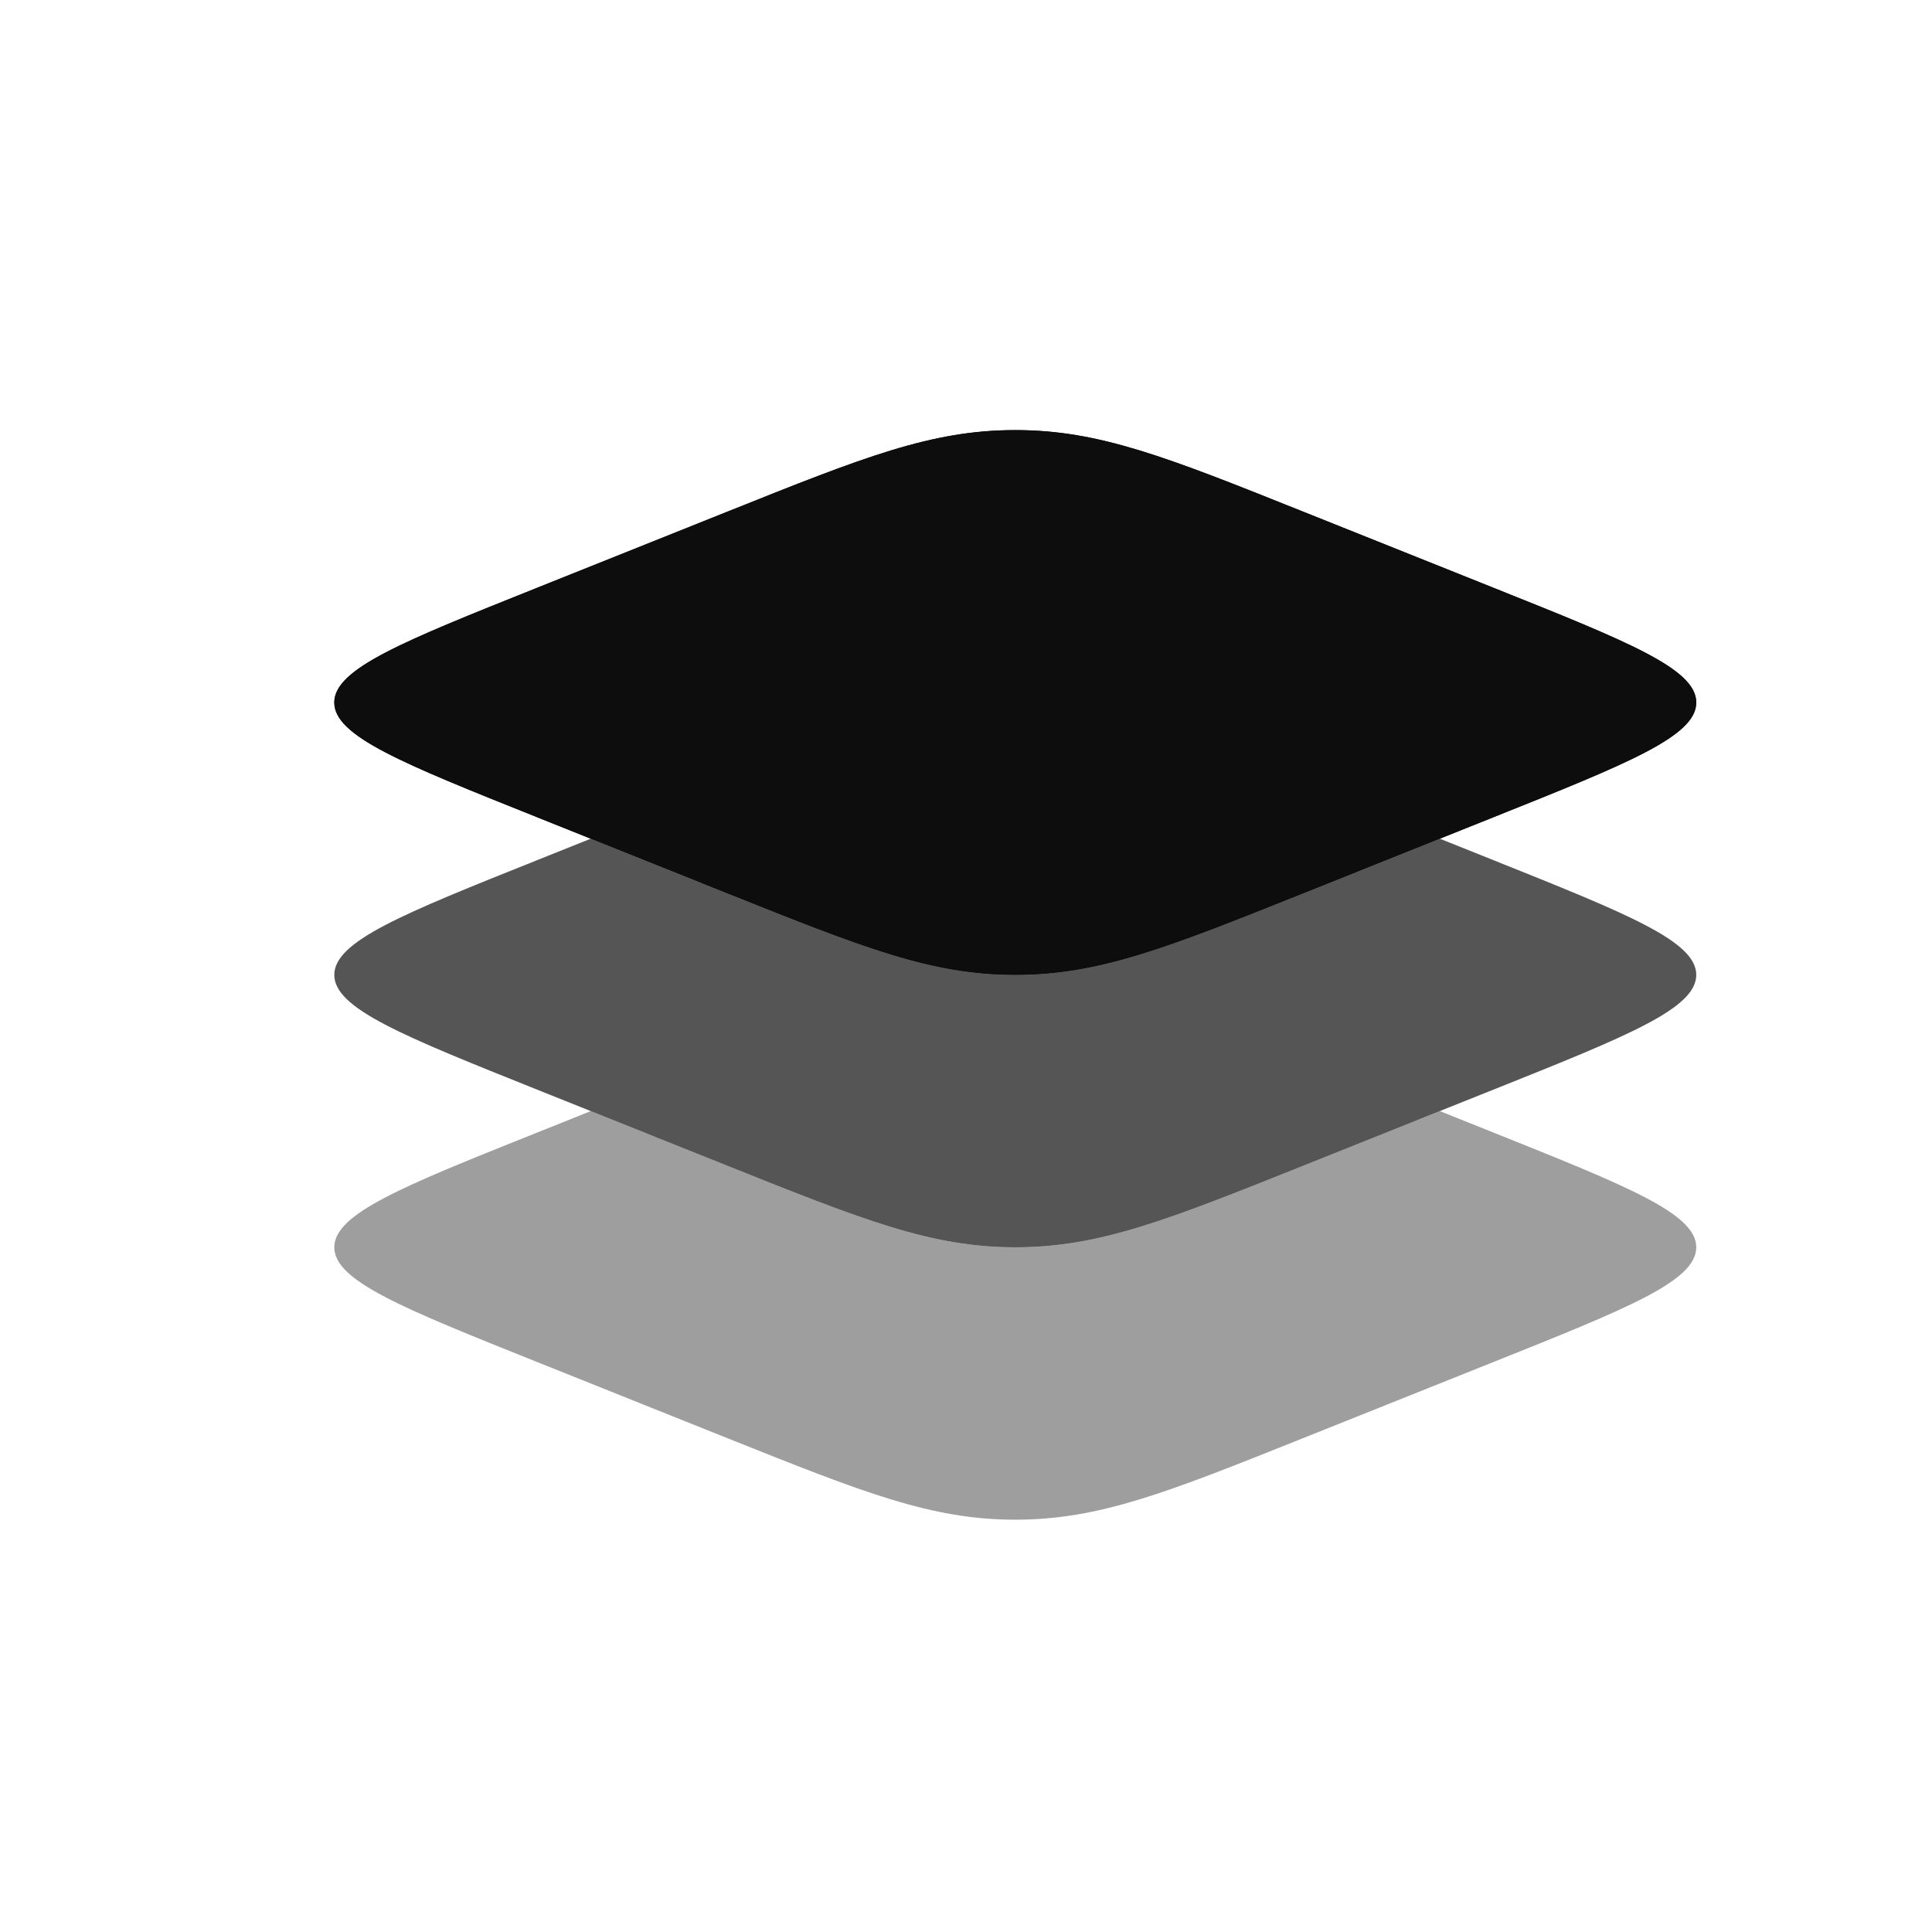 <svg width="98" height="98" viewBox="0 0 98 98" fill="none" xmlns="http://www.w3.org/2000/svg">
<path d="M27.247 41.454C20.387 38.712 16.957 37.34 16.957 35.634C16.957 33.928 20.387 32.56 27.247 29.814L36.947 25.934C43.807 23.188 47.241 21.817 51.5 21.817C55.759 21.817 59.192 23.188 66.052 25.934L75.752 29.814C82.612 32.556 86.042 33.928 86.042 35.634C86.042 37.34 82.612 38.708 75.752 41.454L66.052 45.337C59.192 48.08 55.759 49.451 51.5 49.451C47.241 49.451 43.807 48.08 36.947 45.337L27.247 41.454Z" fill="#0D0D0D"/>
<path fill-rule="evenodd" clip-rule="evenodd" d="M16.957 35.634C16.957 37.34 20.387 38.708 27.247 41.454L36.947 45.337C43.807 48.08 47.241 49.451 51.5 49.451C55.759 49.451 59.192 48.08 66.052 45.337L75.752 41.454C82.612 38.712 86.042 37.34 86.042 35.634C86.042 33.928 82.612 32.56 75.752 29.814L66.052 25.934C59.192 23.188 55.759 21.817 51.5 21.817C47.241 21.817 43.807 23.188 36.947 25.934L27.251 29.814C20.387 32.556 16.957 33.928 16.957 35.634Z" fill="#0D0D0D"/>
<path opacity="0.7" d="M29.966 42.542L27.247 43.631C20.387 46.373 16.957 47.748 16.957 49.451C16.957 51.154 20.387 52.525 27.247 55.272L36.947 59.154C43.807 61.897 47.241 63.268 51.5 63.268C55.759 63.268 59.192 61.897 66.052 59.154L75.752 55.272C82.612 52.529 86.042 51.154 86.042 49.451C86.042 47.748 82.612 46.377 75.752 43.631L73.034 42.542L66.052 45.337C59.192 48.08 55.759 49.451 51.5 49.451C47.241 49.451 43.807 48.08 36.947 45.337L29.966 42.542Z" fill="#0D0D0D"/>
<path opacity="0.4" d="M29.966 56.36L27.247 57.448C20.387 60.191 16.957 61.565 16.957 63.268C16.957 64.971 20.387 66.343 27.247 69.089L36.947 72.971C43.807 75.714 47.241 77.085 51.5 77.085C55.759 77.085 59.192 75.714 66.052 72.968L75.752 69.089C82.612 66.346 86.042 64.975 86.042 63.268C86.042 61.565 82.612 60.194 75.752 57.448L73.034 56.36L66.052 59.154C59.192 61.897 55.759 63.268 51.5 63.268C47.241 63.268 43.807 61.897 36.947 59.154L29.966 56.36Z" fill="#0D0D0D"/>
</svg>
